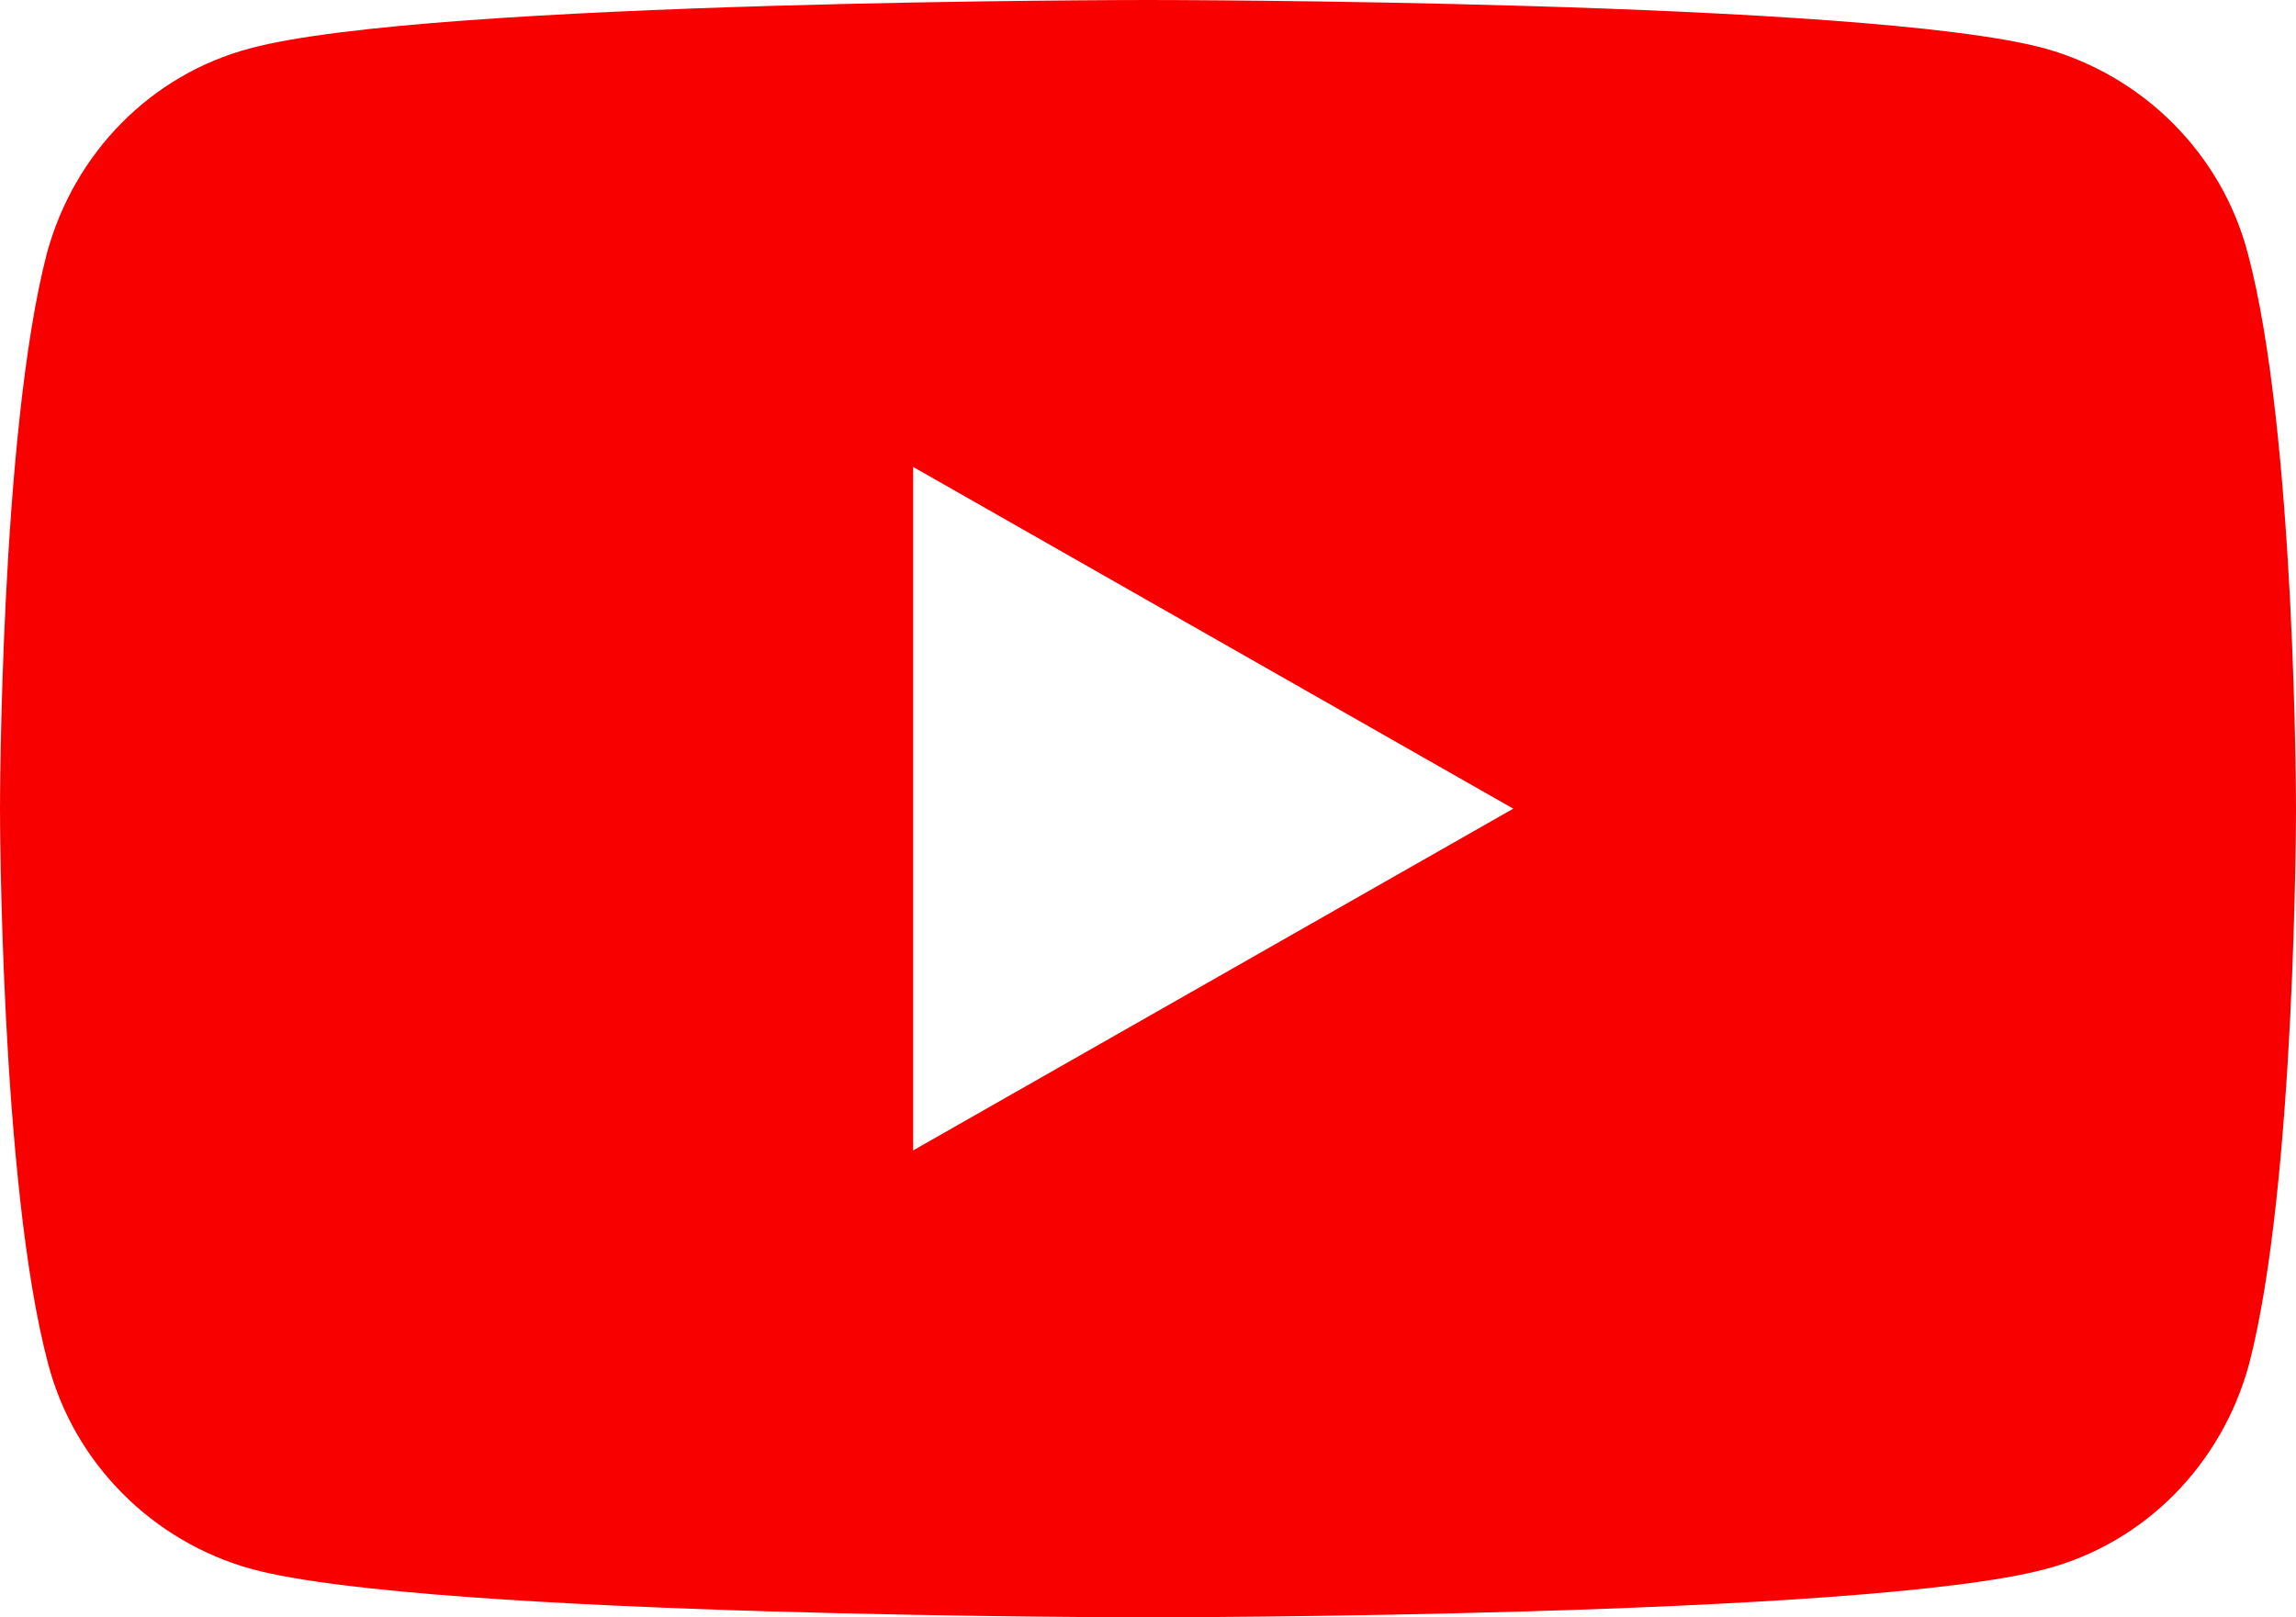 <?xml version="1.0" encoding="utf-8"?>
<!-- Generator: Adobe Illustrator 28.0.0, SVG Export Plug-In . SVG Version: 6.00 Build 0)  -->
<svg version="1.1" id="レイヤー_2_1_" xmlns="http://www.w3.org/2000/svg" xmlns:xlink="http://www.w3.org/1999/xlink" x="0px"
	 y="0px" viewBox="0 0 176 124" style="enable-background:new 0 0 176 124;" xml:space="preserve">
<style type="text/css">
	.st0{fill:#F90000;}
</style>
<path class="st0" d="M172.3,19.4c-2-7.6-8-13.6-15.6-15.7C143,0,88,0,88,0S33,0,19.2,3.7c-7.6,2-13.5,8-15.6,15.7C0,33.2,0,62,0,62
	s0,28.8,3.7,42.6c2,7.6,8,13.6,15.6,15.7C33,124,88,124,88,124s55,0,68.8-3.7c7.6-2,13.5-8,15.6-15.7C176,90.8,176,62,176,62
	S176,33.2,172.3,19.4z M70,88.2V35.8L116,62L70,88.2z"/>
</svg>
